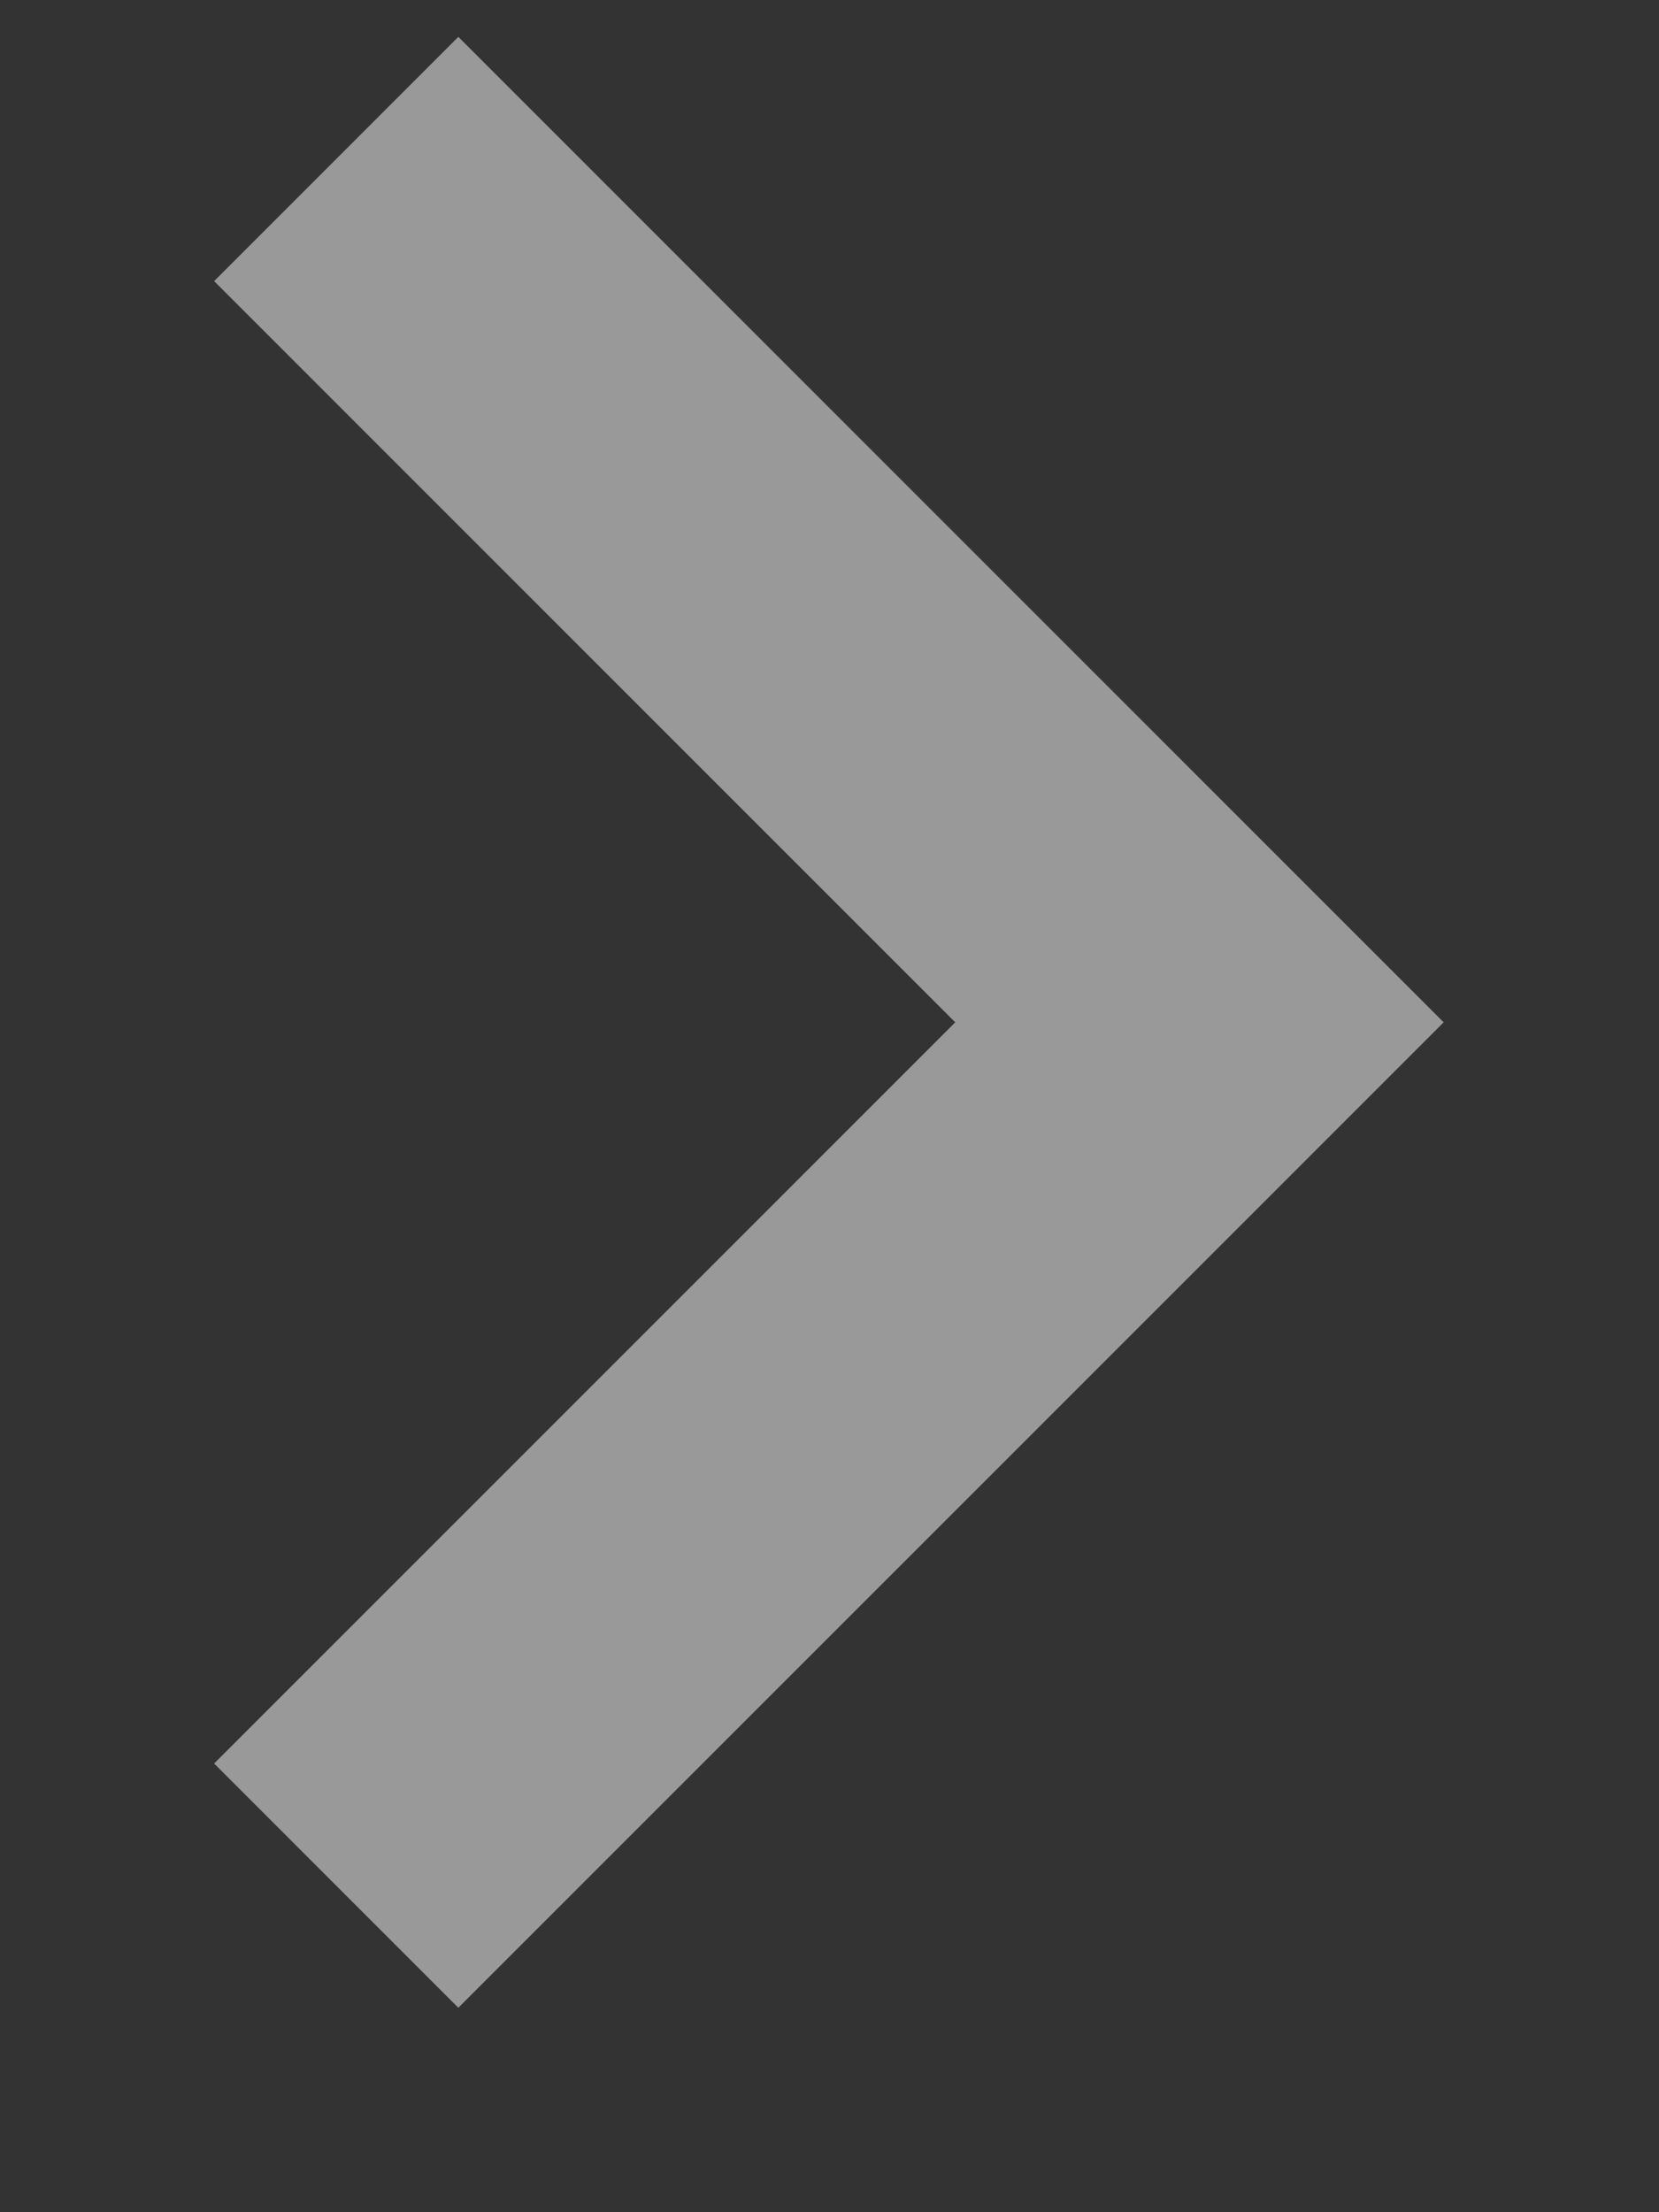 <?xml version="1.0" encoding="UTF-8"?> <svg xmlns="http://www.w3.org/2000/svg" width="6" height="8" viewBox="0 0 6 8" fill="none"><rect x="0" y="0" width="6" height="8" fill="#333333" stroke="none"/> <path d="M1.216 0.575L4.338 3.697L1.216 6.819" stroke="white" stroke-opacity="0.5" stroke-width="1.249"></path> </svg> 